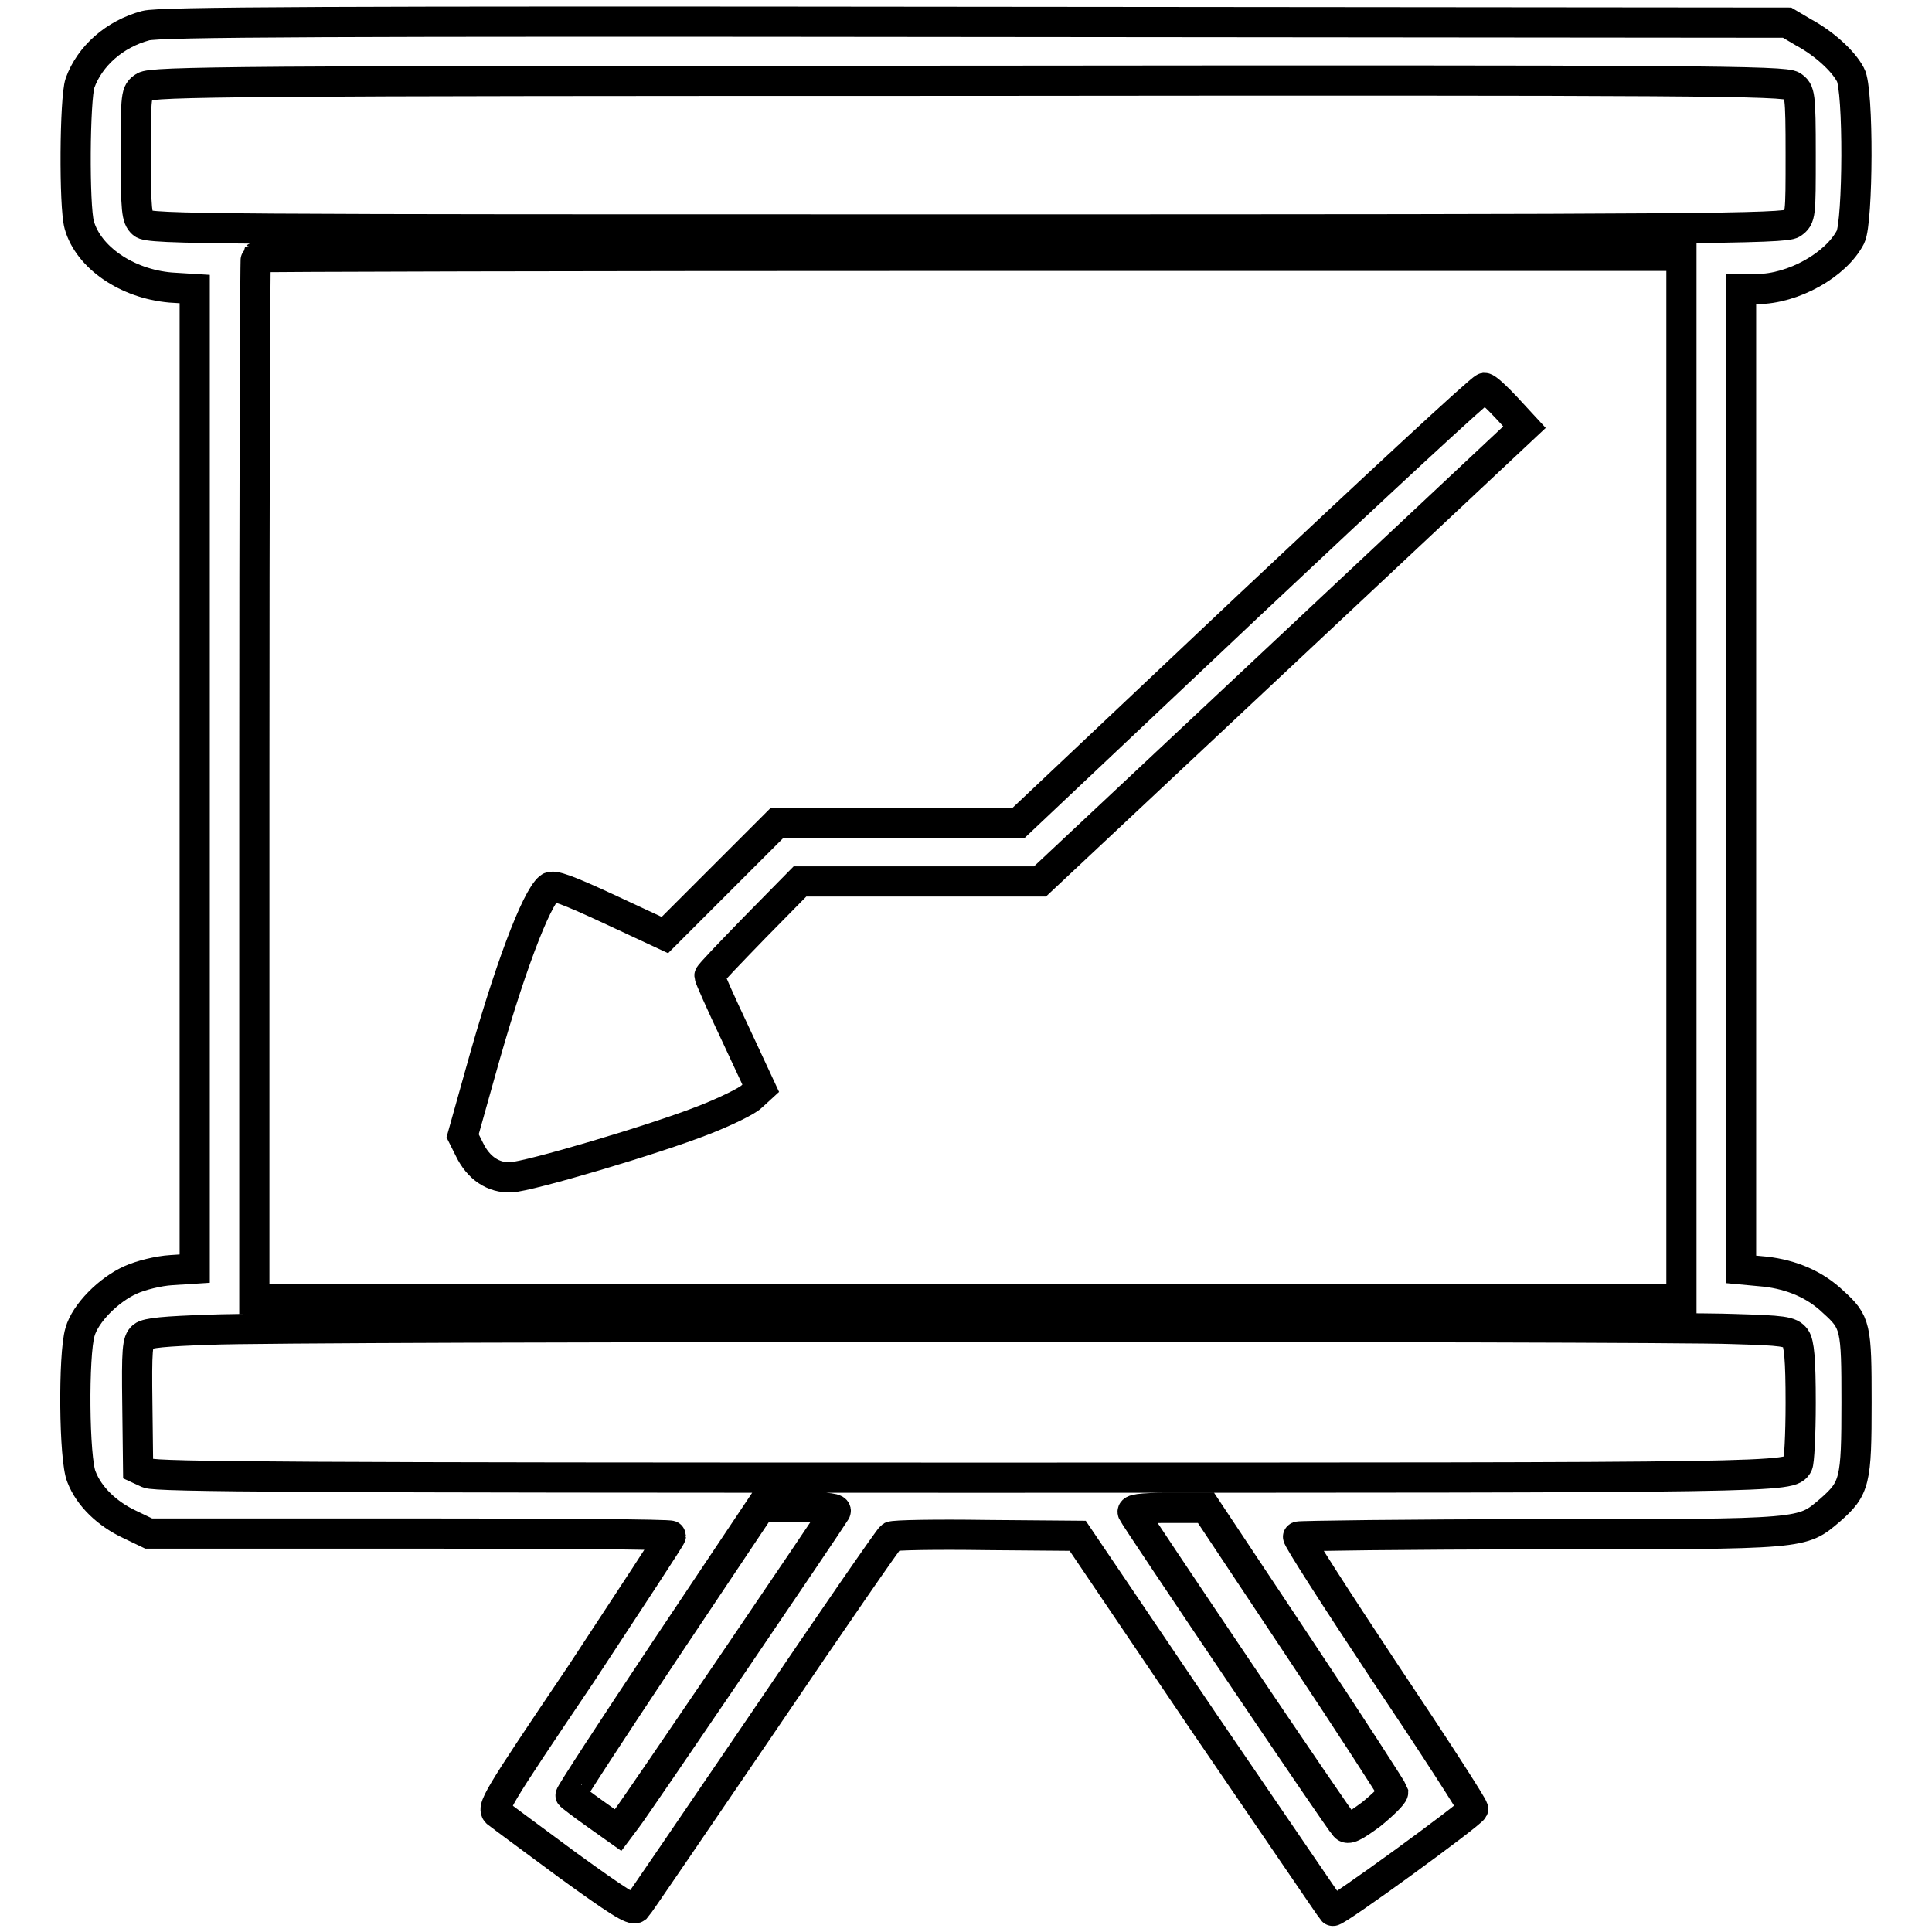 <?xml version="1.0" encoding="utf-8"?>
<!-- Svg Vector Icons : http://www.onlinewebfonts.com/icon -->
<!DOCTYPE svg PUBLIC "-//W3C//DTD SVG 1.1//EN" "http://www.w3.org/Graphics/SVG/1.1/DTD/svg11.dtd">
<svg version="1.1" xmlns="http://www.w3.org/2000/svg" xmlns:xlink="http://www.w3.org/1999/xlink" x="0px" y="0px" viewBox="0 0 256 256" enable-background="new 0 0 256 256" xml:space="preserve">
<g><g><g><path stroke-width="4" fill-opacity="0" stroke="#000000"  d="M19.3,3.4c-4.1,1.1-7.4,4-8.7,7.6c-0.7,2.1-0.8,16.3-0.1,18.8c1.2,4.3,6.3,7.8,12.1,8.3l3.2,0.2v64.9v64.9l-3.1,0.2c-1.7,0.1-4.1,0.7-5.4,1.3c-2.9,1.3-6,4.4-6.7,6.9c-0.9,3-0.8,16.9,0.2,19.2c1,2.6,3.4,4.9,6.4,6.3l2.5,1.2h34.6c19,0,34.6,0.1,34.6,0.3s-5.4,8.4-11.9,18.3C65.6,238.7,65,239.7,66,240.3c0.5,0.4,4.7,3.5,9.3,6.9c6.5,4.7,8.5,6,9,5.6c0.3-0.3,7.9-11.5,16.9-24.7c9-13.3,16.6-24.3,16.9-24.5c0.3-0.2,6-0.3,12.6-0.2l12.1,0.1l16.7,24.7c9.3,13.6,16.9,24.8,17.1,25c0.3,0.3,18.3-12.8,18.6-13.5c0.1-0.2-5.2-8.4-11.7-18.1c-6.5-9.8-11.7-17.9-11.5-18c0.2-0.1,14.6-0.3,32.2-0.3c35.3,0,34.5,0,38.3-3.2c3.3-2.9,3.5-3.8,3.5-14.3c0-10-0.1-10.6-3.1-13.3c-2.4-2.3-5.5-3.6-9-4l-3.2-0.3v-64.9v-65h2.1c4.8,0,10.5-3.2,12.4-6.9c1-2,1.1-19.6,0-21.5c-1-1.9-3.6-4.2-6.2-5.6L236.8,3L129.2,2.9C43.4,2.8,21.1,2.9,19.3,3.4z M237.5,11.4c1,0.7,1.1,1,1.1,9.1s0,8.3-1.1,9.1c-1,0.7-12.2,0.8-109.4,0.8c-100.1,0-108.4,0-109.2-0.8c-0.8-0.7-0.9-1.7-0.9-9.1c0-8,0-8.3,1.1-9c1-0.7,12.2-0.8,109.2-0.8C225.3,10.6,236.5,10.7,237.5,11.4z M222.8,103v69.1h-94.6H33.7v-68.9c0-37.9,0.1-69,0.2-69.1c0.1-0.1,42.7-0.2,94.6-0.2h94.3L222.8,103L222.8,103z M229.6,176.1c6.7,0.2,7.6,0.3,8.3,1.2c0.5,0.7,0.7,2.8,0.7,8.6c0,4.2-0.2,7.9-0.4,8.2c-1.1,1.7-0.4,1.7-109.9,1.7c-87.5,0-107.6-0.1-108.7-0.6l-1.3-0.6l-0.1-8.4c-0.1-7.4,0-8.5,0.7-9.1c0.6-0.5,3-0.7,8.8-0.9C37.9,175.7,219.8,175.7,229.6,176.1z M110.7,200.3c-0.9,1.5-26.5,39.2-27.6,40.6l-1.2,1.6l-3.1-2.2c-1.7-1.2-3.1-2.3-3.2-2.4c-0.1-0.1,5.5-8.7,12.5-19.2l12.7-19h5.1C109.9,199.7,111,199.9,110.7,200.3z M172.1,218.3c6.8,10.2,12.4,18.9,12.5,19.2c0,0.3-1.3,1.6-2.9,2.9c-2.3,1.7-3.1,2.1-3.5,1.6c-0.8-0.8-27.8-40.9-28.1-41.6c-0.2-0.4,0.9-0.6,4.7-0.6h5L172.1,218.3z"/><path stroke-width="4" fill-opacity="0" stroke="#000000"  d="M165.4,80.3l-30.5,28.8h-16l-16,0l-7.4,7.4l-7.4,7.4l-7.3-3.4c-5.6-2.6-7.5-3.3-8-2.9c-1.8,1.5-5.4,11-9.2,24.7l-2.3,8.2l0.9,1.8c1.2,2.5,3.2,3.8,5.5,3.7c2.4-0.1,19-5,25.6-7.6c2.8-1.1,5.7-2.5,6.3-3.1l1.2-1.1l-3.4-7.3c-1.9-4-3.4-7.4-3.4-7.6s2.7-3,6-6.4l6-6.1h15.9h15.9l32.1-30.1l32.1-30.1l-2.4-2.6c-1.3-1.4-2.6-2.6-2.9-2.6C196.2,51.5,182.2,64.5,165.4,80.3z"/></g></g></g>
</svg>